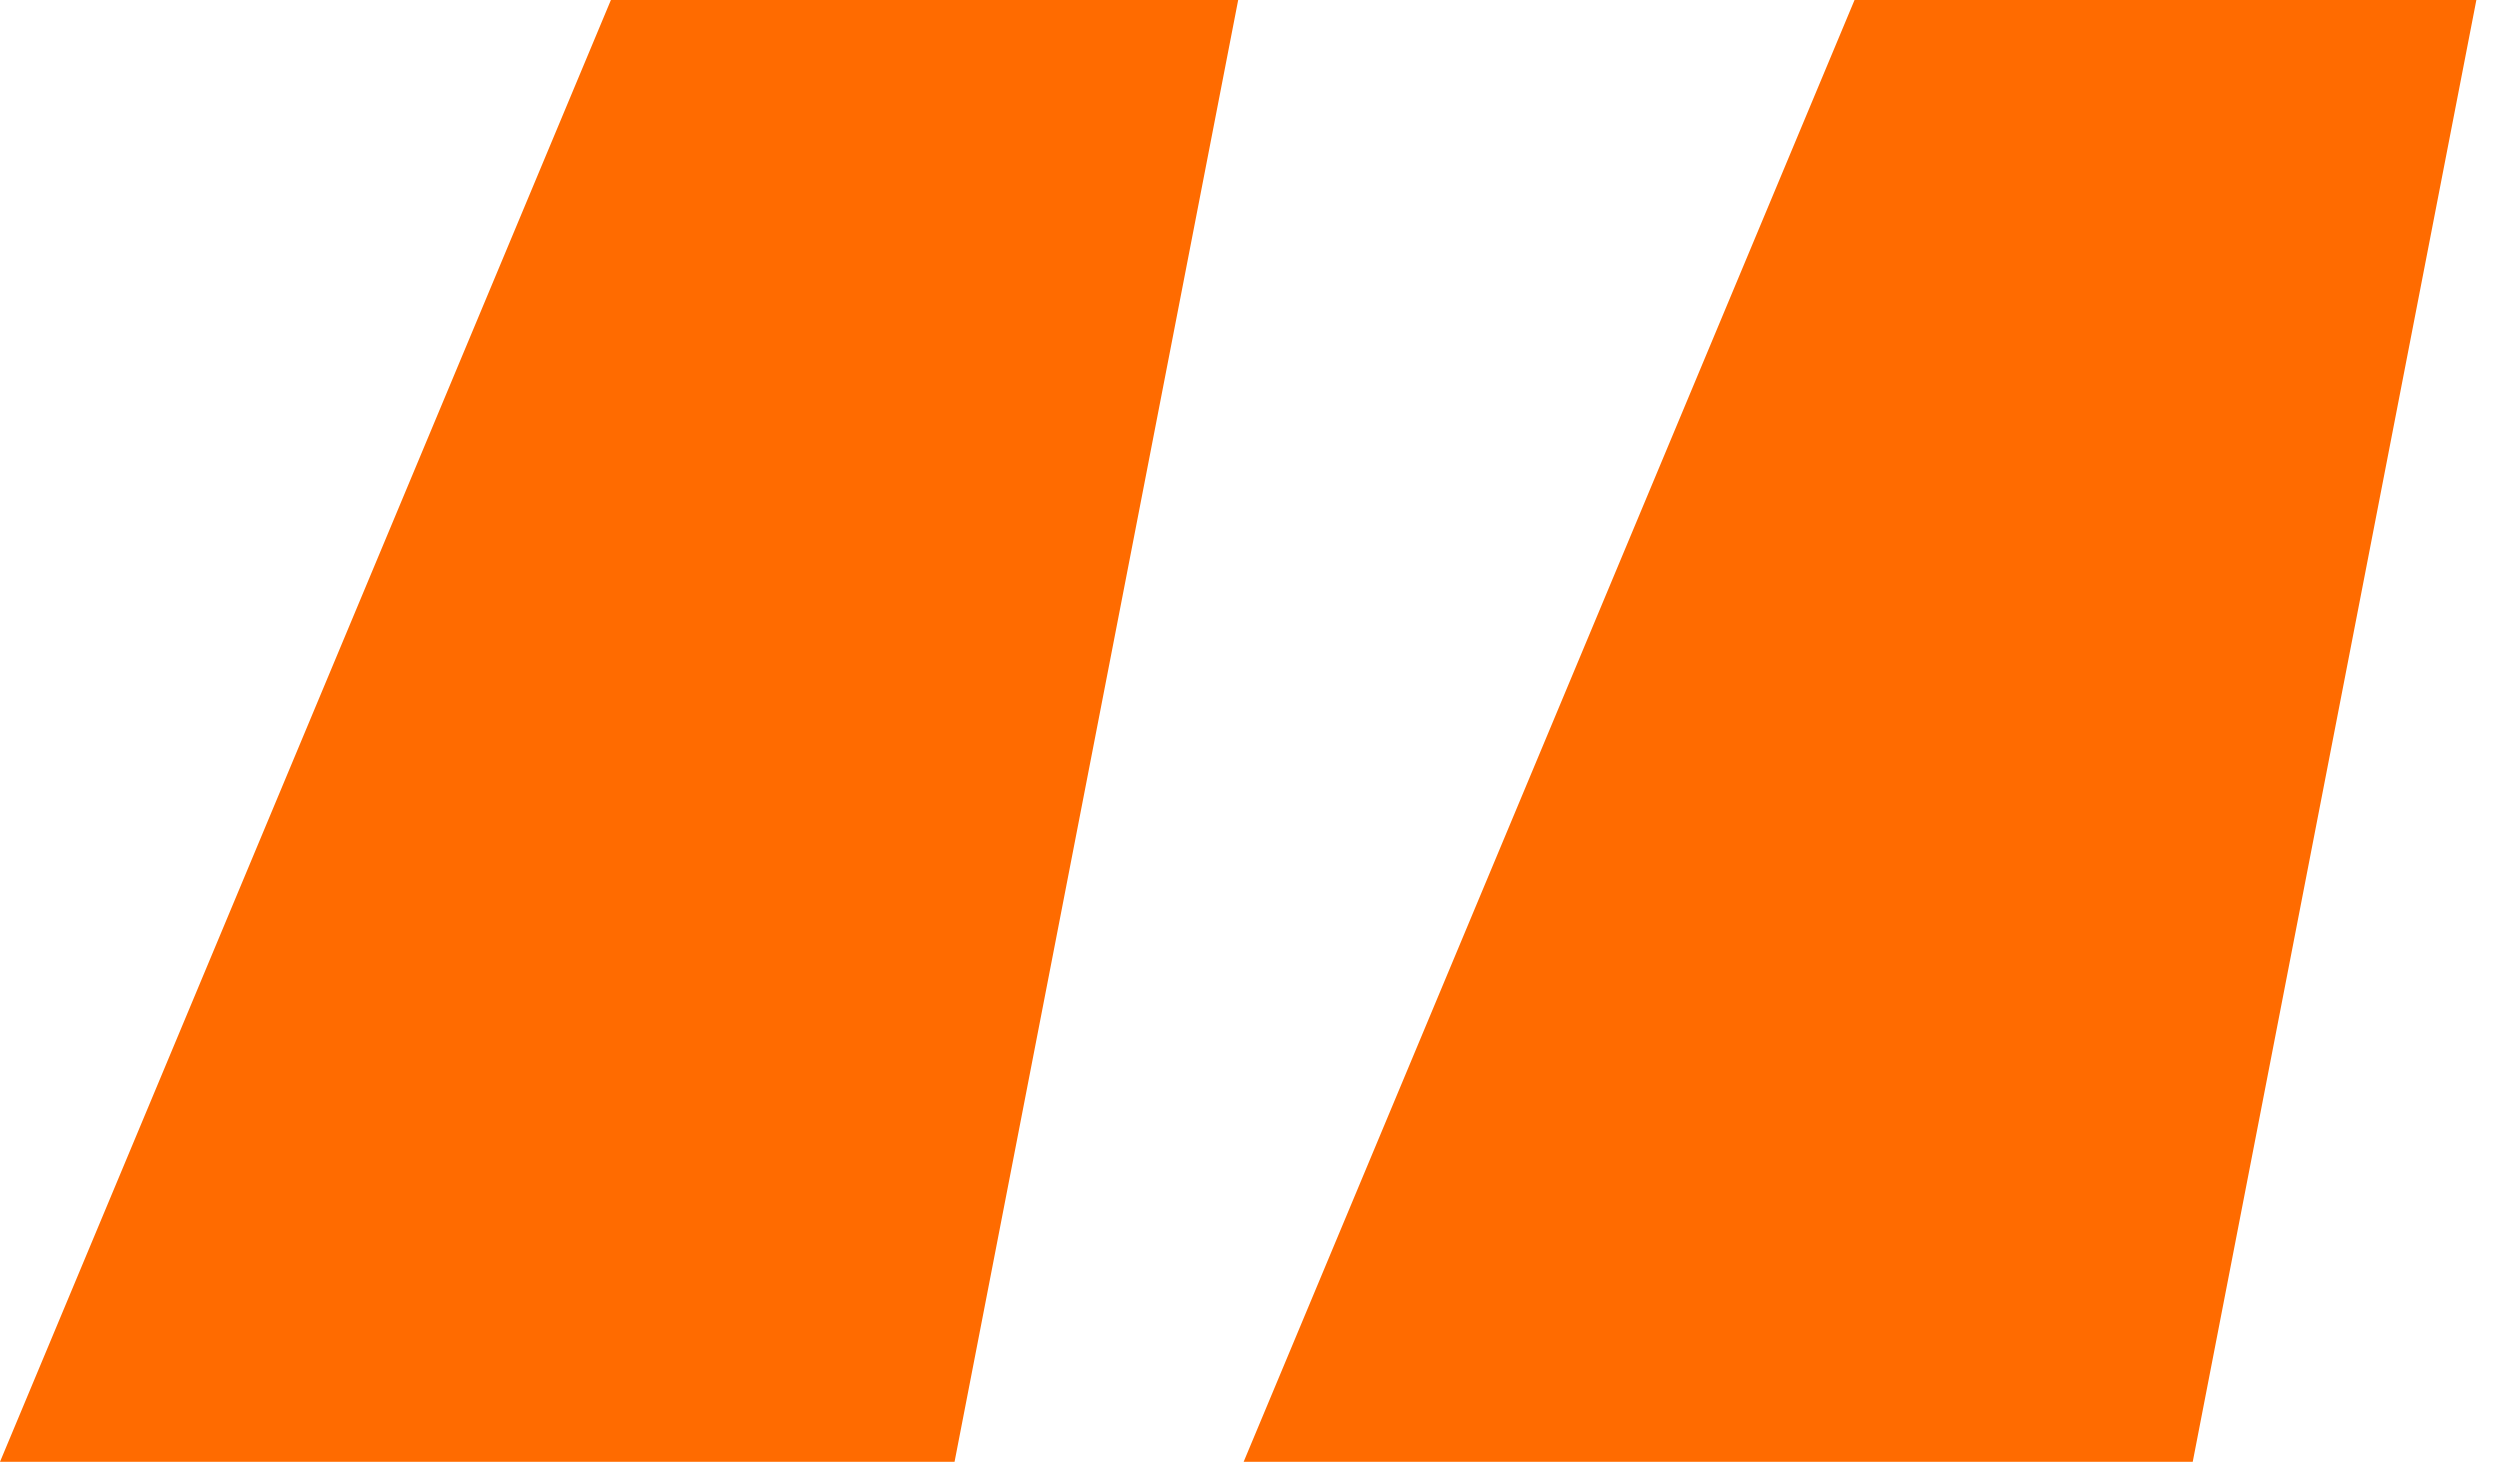 <svg width="44" height="26" viewBox="0 0 44 26" fill="none" xmlns="http://www.w3.org/2000/svg">
<path d="M16.8 25.728H0L10.752 0H21.792L16.8 25.728ZM38.592 25.728H21.888L32.64 0H43.584L38.592 25.728Z" fill="#FF6B00"/>
</svg>
